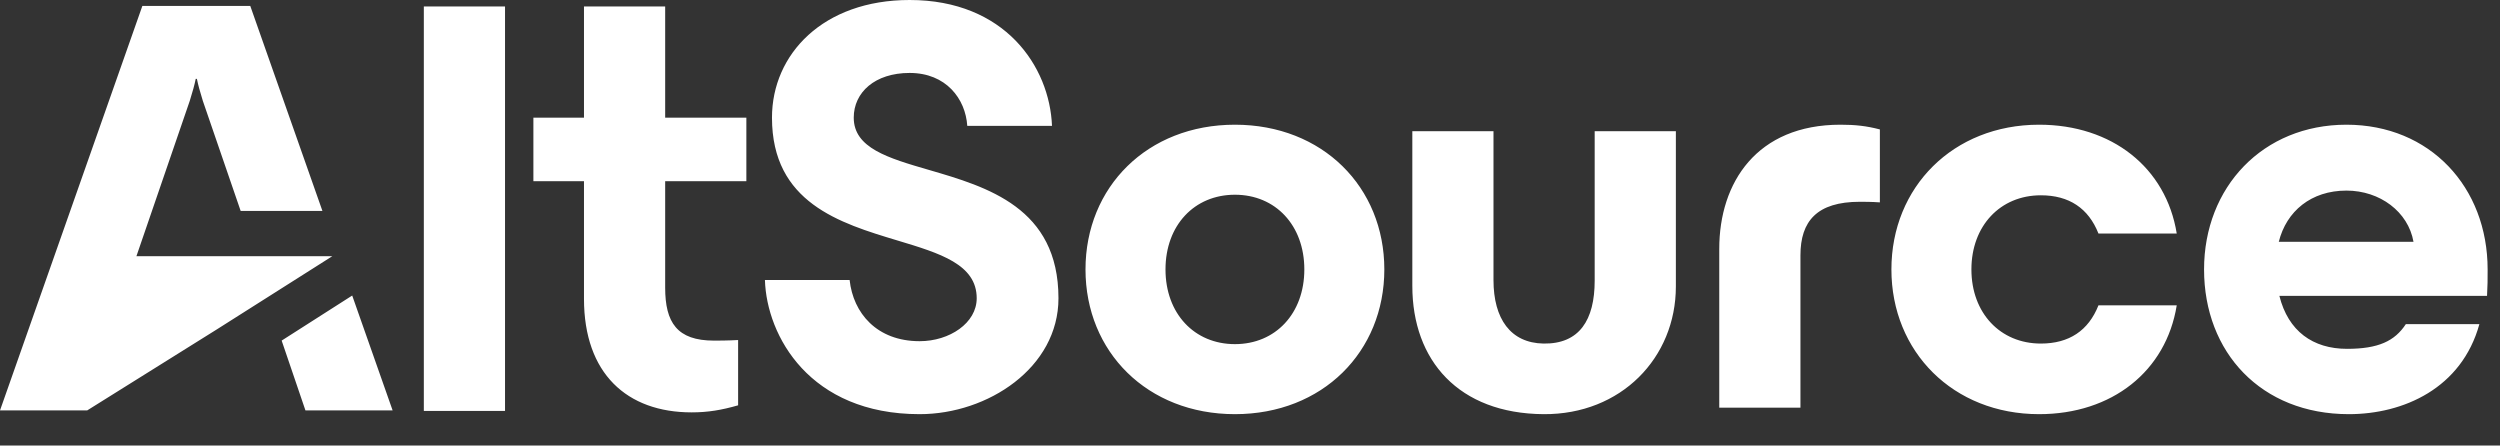 <svg xmlns="http://www.w3.org/2000/svg" width="101" height="18" viewBox="0 0 101 18" fill="none"><rect x="0" y="0" width="101" height="18" fill="#333333" stroke="none"/><g clip-path="url(#clip0_7_2)"><path fill-rule="evenodd" clip-rule="evenodd" d="M37.153 16.732C39.91 16.732 42.762 14.854 42.762 12.05C42.762 8.389 39.883 7.551 37.522 6.863C35.882 6.386 34.491 5.981 34.491 4.753C34.491 3.731 35.347 2.947 36.749 2.947C38.223 2.947 39.007 3.993 39.078 5.086H42.501C42.406 2.686 40.599 0 36.749 0C33.256 0 31.188 2.187 31.188 4.753C31.188 8.189 33.932 9.015 36.259 9.716C37.972 10.232 39.459 10.679 39.459 12.05C39.459 13.048 38.365 13.784 37.153 13.784C35.418 13.784 34.468 12.644 34.325 11.313H30.903C30.974 13.571 32.709 16.732 37.153 16.732ZM20.403 0.261V16.603H17.123V0.261H20.403ZM26.873 4.753H30.153V7.32H26.873V11.622C26.873 13.024 27.348 13.761 28.846 13.761C28.988 13.761 29.392 13.761 29.82 13.737V16.375C29.155 16.565 28.608 16.66 27.942 16.66C25.328 16.66 23.593 15.092 23.593 12.073V7.32H21.549V4.753H23.593V0.261H26.873V4.753ZM55.927 10.885C55.927 14.212 53.432 16.732 49.891 16.732C46.349 16.732 43.854 14.212 43.854 10.885C43.854 7.558 46.349 5.038 49.891 5.038C53.432 5.038 55.927 7.558 55.927 10.885ZM47.086 10.885C47.086 12.667 48.251 13.903 49.891 13.903C51.53 13.903 52.695 12.667 52.695 10.885C52.695 9.103 51.53 7.867 49.891 7.867C48.251 7.867 47.086 9.103 47.086 10.885ZM62.358 16.732C65.495 16.755 67.705 14.45 67.705 11.574V5.3H64.425V11.337C64.425 12.929 63.807 13.903 62.358 13.88C61.027 13.856 60.337 12.881 60.337 11.313V5.3H57.058V11.55C57.058 14.569 58.935 16.708 62.358 16.732ZM72.738 10.315V16.47H69.458V10.053C69.458 7.368 70.979 5.038 74.354 5.038C74.948 5.038 75.4 5.086 75.947 5.229V8.176C75.614 8.152 75.281 8.152 75.138 8.152C73.403 8.152 72.738 8.936 72.738 10.315ZM82.379 16.732C85.325 16.732 87.511 14.997 87.94 12.335H84.778C84.374 13.357 83.591 13.88 82.45 13.88C80.809 13.88 79.645 12.644 79.645 10.885C79.645 9.126 80.809 7.89 82.45 7.89C83.591 7.89 84.374 8.413 84.778 9.435H87.94C87.511 6.773 85.325 5.038 82.379 5.038C78.908 5.038 76.413 7.558 76.413 10.885C76.413 14.212 78.908 16.732 82.379 16.732ZM94.796 5.038C98.171 5.038 100.5 7.558 100.5 10.885C100.5 11.336 100.5 11.503 100.476 11.954H92.087C92.444 13.38 93.442 14.093 94.82 14.093C96.079 14.093 96.745 13.784 97.196 13.095H100.167C99.454 15.686 97.102 16.732 94.891 16.732C91.35 16.732 89.044 14.236 89.044 10.885C89.044 7.558 91.421 5.038 94.796 5.038ZM97.505 9.768C97.291 8.556 96.151 7.7 94.796 7.7C93.37 7.7 92.372 8.532 92.063 9.768H97.505ZM14.229 11.94L15.862 16.581H12.34L11.379 13.76L14.229 11.94ZM8.756 13.31L13.426 10.35H10.351L5.511 10.351L7.667 4.073C7.787 3.69 7.859 3.426 7.907 3.187H7.955C8.003 3.426 8.075 3.69 8.194 4.073L9.723 8.522H13.026L10.111 0.24H5.751L0 16.581H3.522L8.756 13.31Z" fill="white"></path></g><defs><clipPath id="clip0_7_2"><rect width="100.5" height="17.25" fill="white"></rect></clipPath></defs></svg>